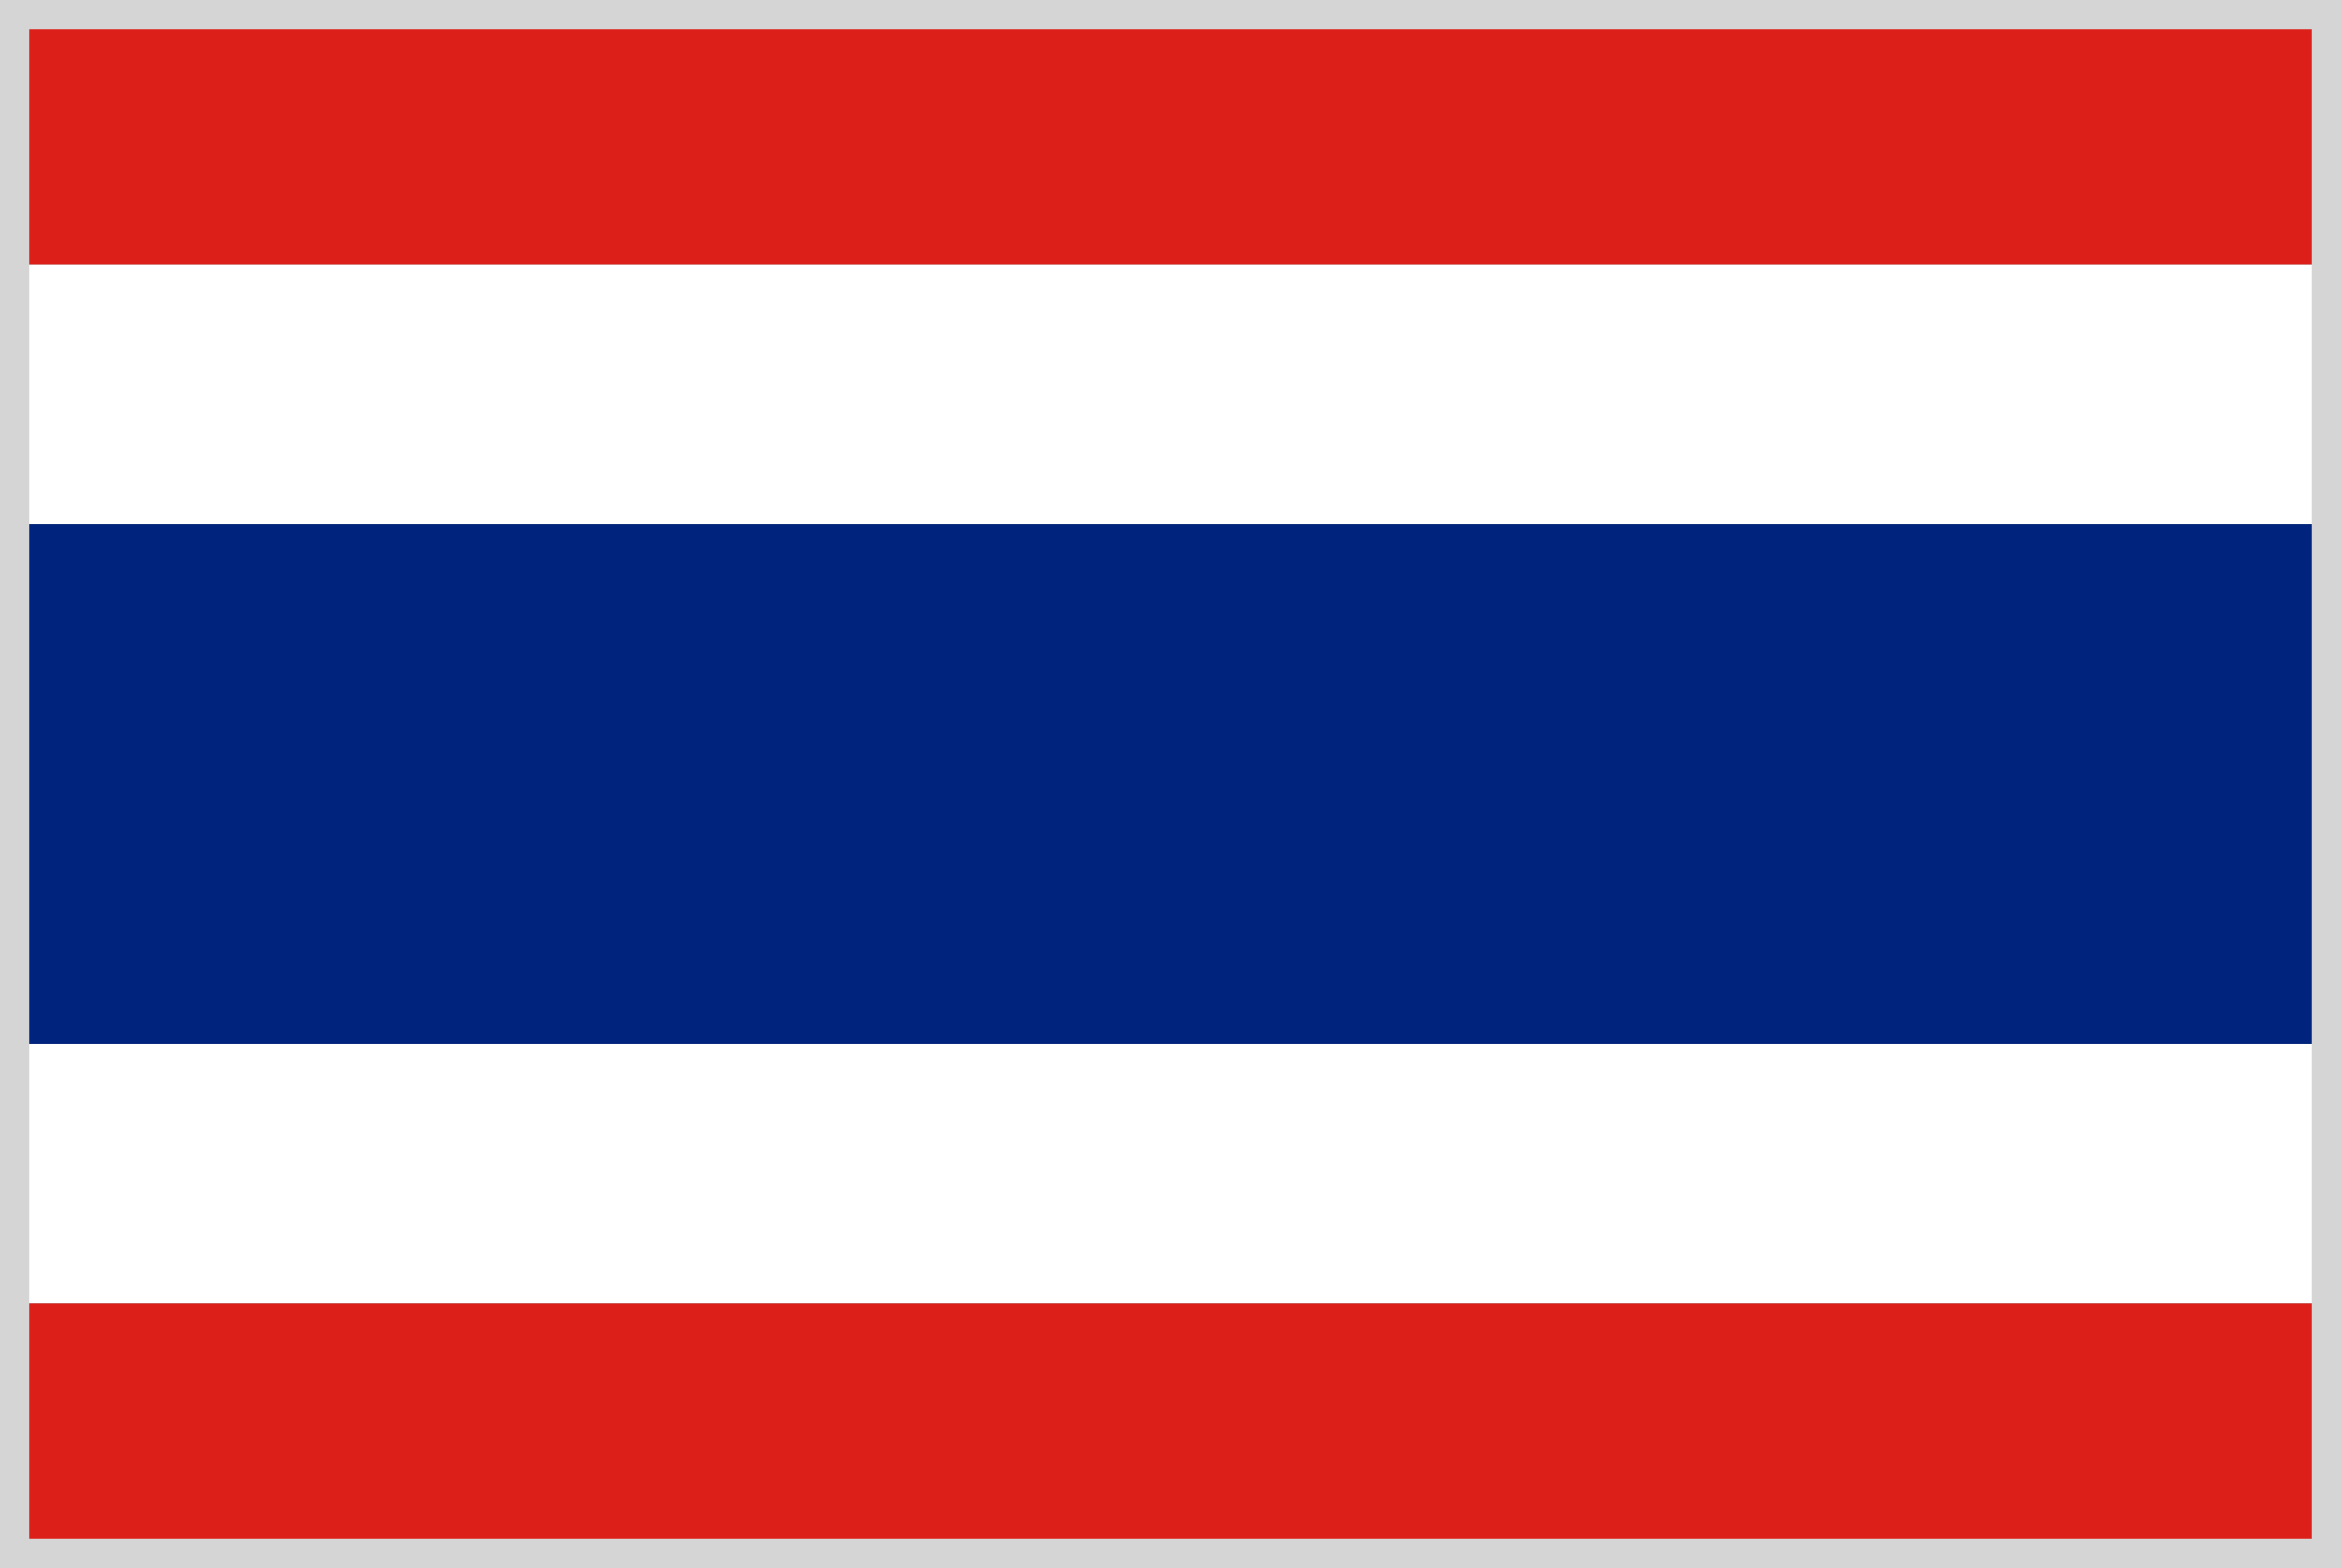 <svg xmlns="http://www.w3.org/2000/svg" width="80" height="53.6" viewBox="0 0 80 53.6">
  <rect x="0" y="0" width="80" height="53.6" fill="#808080" stroke="none"/>
  <g id="th" transform="translate(-770.36 -560.768)">
    <g id="グループ_139" data-name="グループ 139">
      <g id="グループ_138" data-name="グループ 138">
        <rect id="長方形_118" data-name="長方形 118" width="79.671" height="8.881" transform="translate(770.528 596.445)" fill="#fff"/>
        <rect id="長方形_119" data-name="長方形 119" width="79.671" height="8.879" transform="translate(770.528 605.325)" fill="#dc1f18"/>
        <rect id="長方形_120" data-name="長方形 120" width="79.671" height="8.881" transform="translate(770.528 560.932)" fill="#dc1f18"/>
        <rect id="長方形_121" data-name="長方形 121" width="79.671" height="8.879" transform="translate(770.528 569.813)" fill="#fff"/>
        <rect id="長方形_122" data-name="長方形 122" width="79.671" height="17.753" transform="translate(770.528 578.692)" fill="#00247d"/>
      </g>
    </g>
    <g id="パス_117" data-name="パス 117" fill="none" stroke-miterlimit="10">
      <path d="M770.36,560.768h80v53.6h-80Z" stroke="none"/>
      <path d="M 771.36 561.768 L 771.36 613.368 L 849.36 613.368 L 849.36 561.768 L 771.36 561.768 M 770.36 560.768 L 850.36 560.768 L 850.36 614.368 L 770.36 614.368 L 770.36 560.768 Z" stroke="none" fill="#d5d5d5"/>
    </g>
  </g>
</svg>

